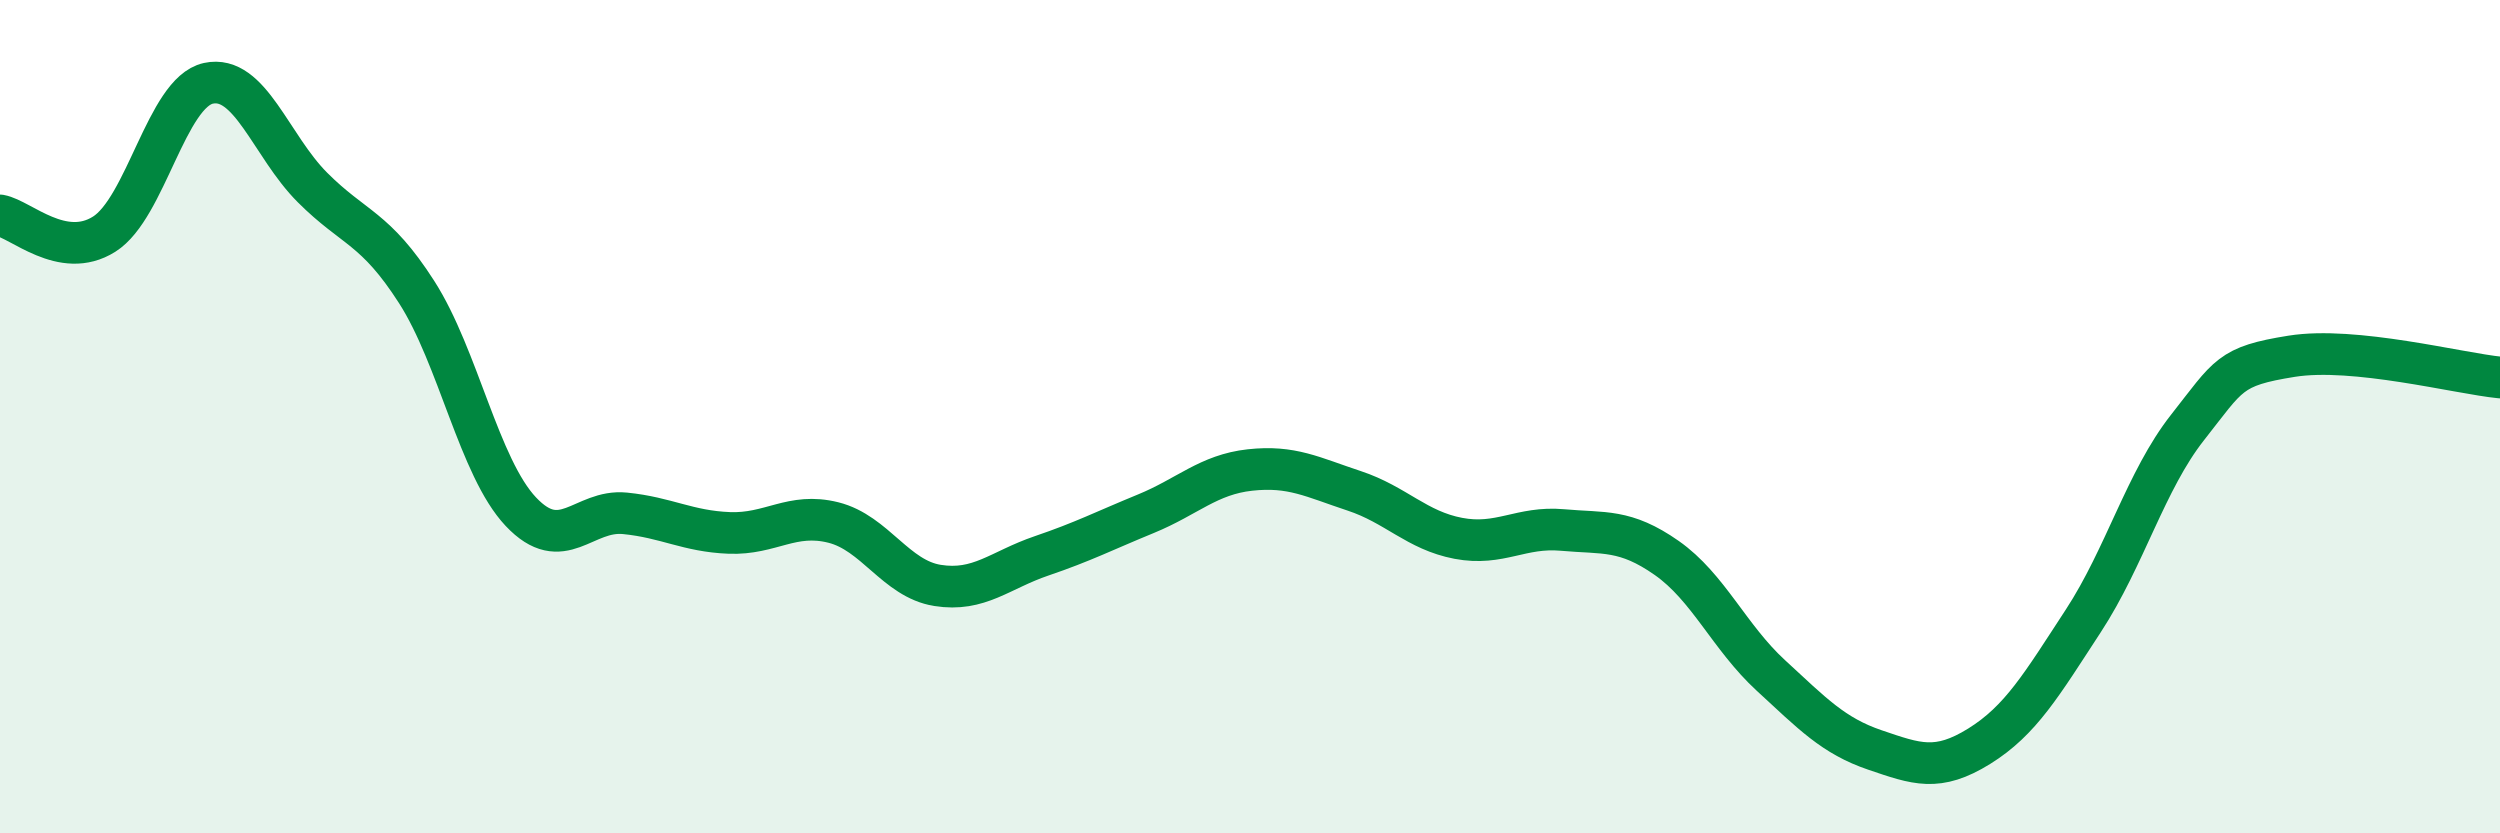 
    <svg width="60" height="20" viewBox="0 0 60 20" xmlns="http://www.w3.org/2000/svg">
      <path
        d="M 0,5.17 C 0.5,5.26 1.5,6.25 2.5,5.62 C 3.5,4.99 4,2.22 5,2 C 6,1.78 6.5,3.5 7.5,4.5 C 8.5,5.5 9,5.45 10,7.01 C 11,8.57 11.5,11.22 12.5,12.28 C 13.5,13.34 14,12.22 15,12.32 C 16,12.42 16.5,12.75 17.5,12.79 C 18.5,12.83 19,12.29 20,12.54 C 21,12.79 21.5,13.89 22.5,14.05 C 23.5,14.21 24,13.68 25,13.34 C 26,13 26.5,12.74 27.5,12.33 C 28.5,11.92 29,11.39 30,11.28 C 31,11.17 31.5,11.45 32.5,11.78 C 33.5,12.11 34,12.73 35,12.92 C 36,13.11 36.5,12.63 37.5,12.72 C 38.5,12.81 39,12.69 40,13.39 C 41,14.09 41.5,15.29 42.5,16.21 C 43.5,17.13 44,17.66 45,18 C 46,18.34 46.5,18.53 47.5,17.91 C 48.5,17.29 49,16.43 50,14.9 C 51,13.37 51.5,11.53 52.5,10.26 C 53.5,8.99 53.5,8.79 55,8.55 C 56.5,8.31 59,8.96 60,9.06L60 20L0 20Z"
        fill="#008740"
        opacity="0.1"
        stroke-linecap="round"
        stroke-linejoin="round"
      />
      <path
        d="M 0,5.17 C 0.5,5.26 1.5,6.25 2.5,5.62 C 3.5,4.99 4,2.22 5,2 C 6,1.78 6.5,3.5 7.5,4.5 C 8.5,5.5 9,5.45 10,7.01 C 11,8.57 11.5,11.22 12.5,12.28 C 13.5,13.34 14,12.22 15,12.32 C 16,12.42 16.5,12.75 17.5,12.79 C 18.5,12.83 19,12.29 20,12.54 C 21,12.79 21.5,13.89 22.5,14.05 C 23.5,14.21 24,13.68 25,13.34 C 26,13 26.5,12.74 27.5,12.33 C 28.5,11.92 29,11.39 30,11.28 C 31,11.17 31.5,11.45 32.5,11.78 C 33.5,12.11 34,12.73 35,12.92 C 36,13.11 36.5,12.63 37.5,12.72 C 38.5,12.81 39,12.69 40,13.39 C 41,14.09 41.5,15.29 42.5,16.21 C 43.5,17.13 44,17.66 45,18 C 46,18.34 46.5,18.53 47.5,17.91 C 48.5,17.29 49,16.43 50,14.9 C 51,13.37 51.5,11.53 52.5,10.26 C 53.5,8.99 53.5,8.79 55,8.55 C 56.5,8.31 59,8.96 60,9.06"
        stroke="#008740"
        stroke-width="1"
        fill="none"
        stroke-linecap="round"
        stroke-linejoin="round"
      />
    </svg>
  